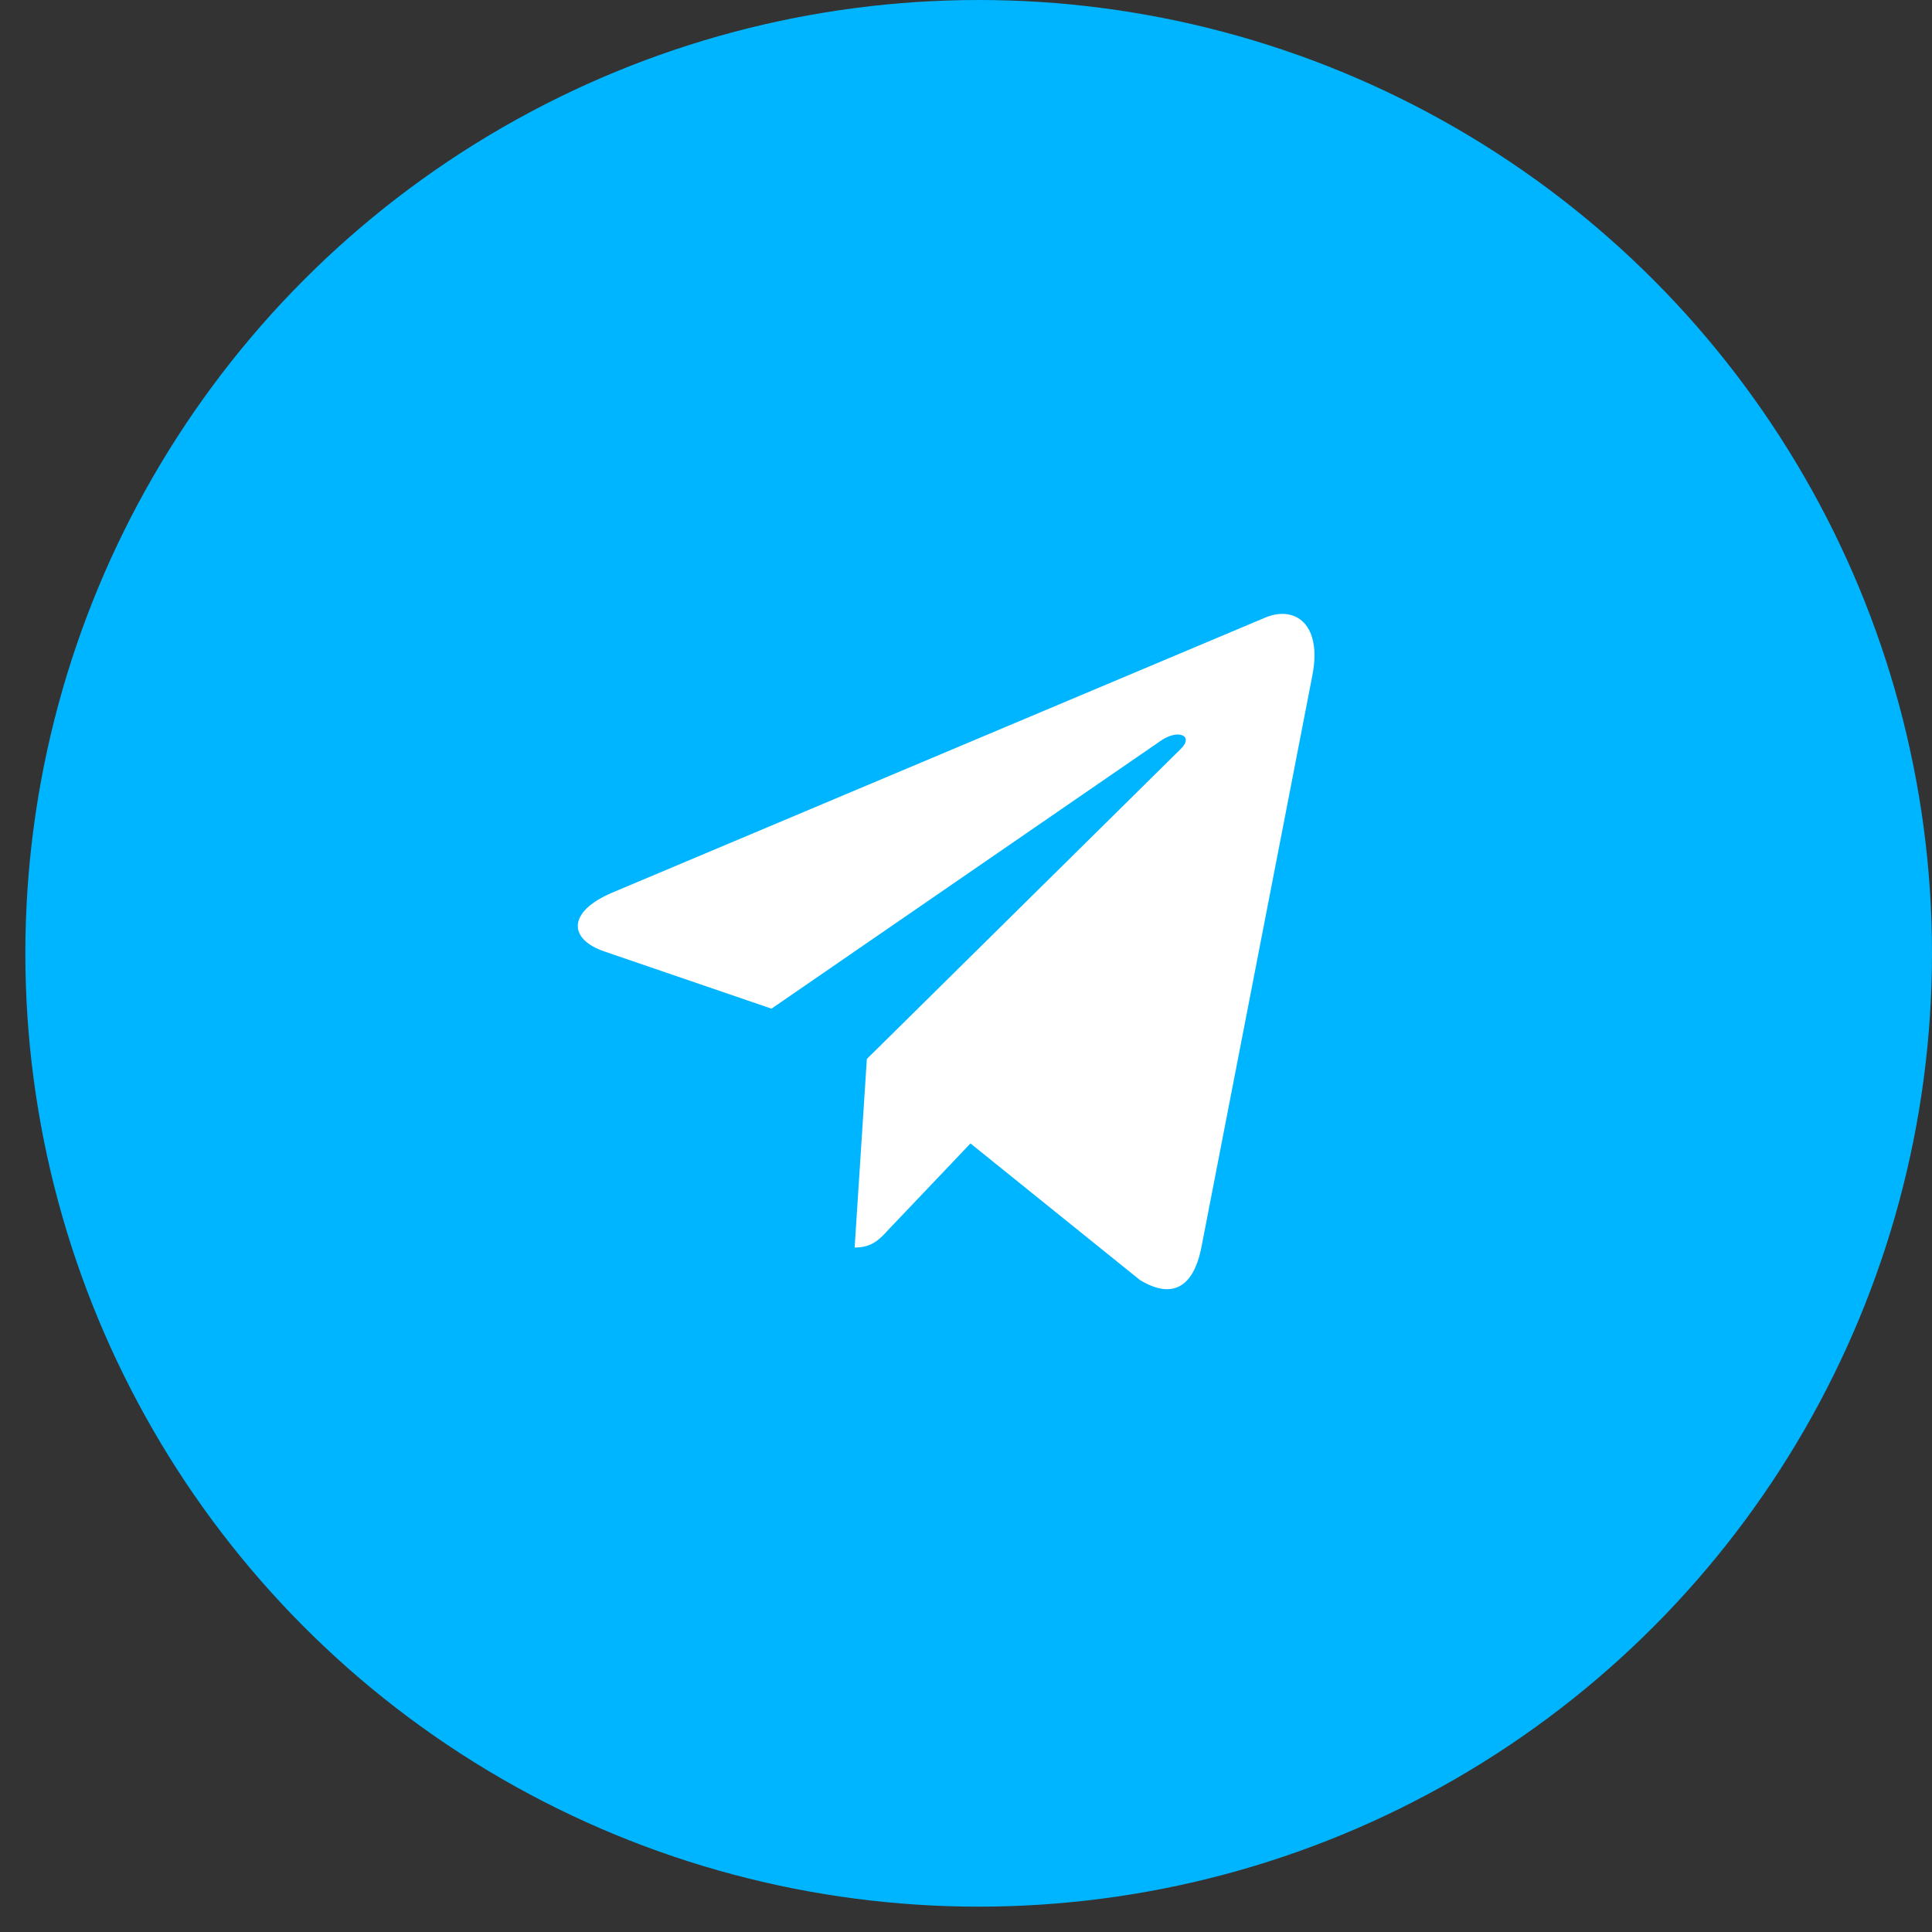 <?xml version="1.0" encoding="UTF-8"?> <svg xmlns="http://www.w3.org/2000/svg" width="25" height="25" viewBox="0 0 25 25" fill="none"><rect x="0" y="0" width="25" height="25" fill="#333333" stroke="none"/> <circle cx="12.664" cy="12.336" r="12.336" fill="#00B5FF"></circle> <path d="M11.217 13.703L11.059 16.143C11.285 16.143 11.383 16.036 11.5 15.908L12.558 14.796L14.749 16.562C15.151 16.808 15.435 16.678 15.543 16.155L16.982 8.74L16.982 8.739C17.11 8.086 16.767 7.83 16.376 7.99L7.919 11.552C7.342 11.798 7.351 12.152 7.821 12.312L9.983 13.052L15.005 9.596C15.241 9.423 15.456 9.519 15.279 9.691L11.217 13.703Z" fill="white"></path> </svg> 